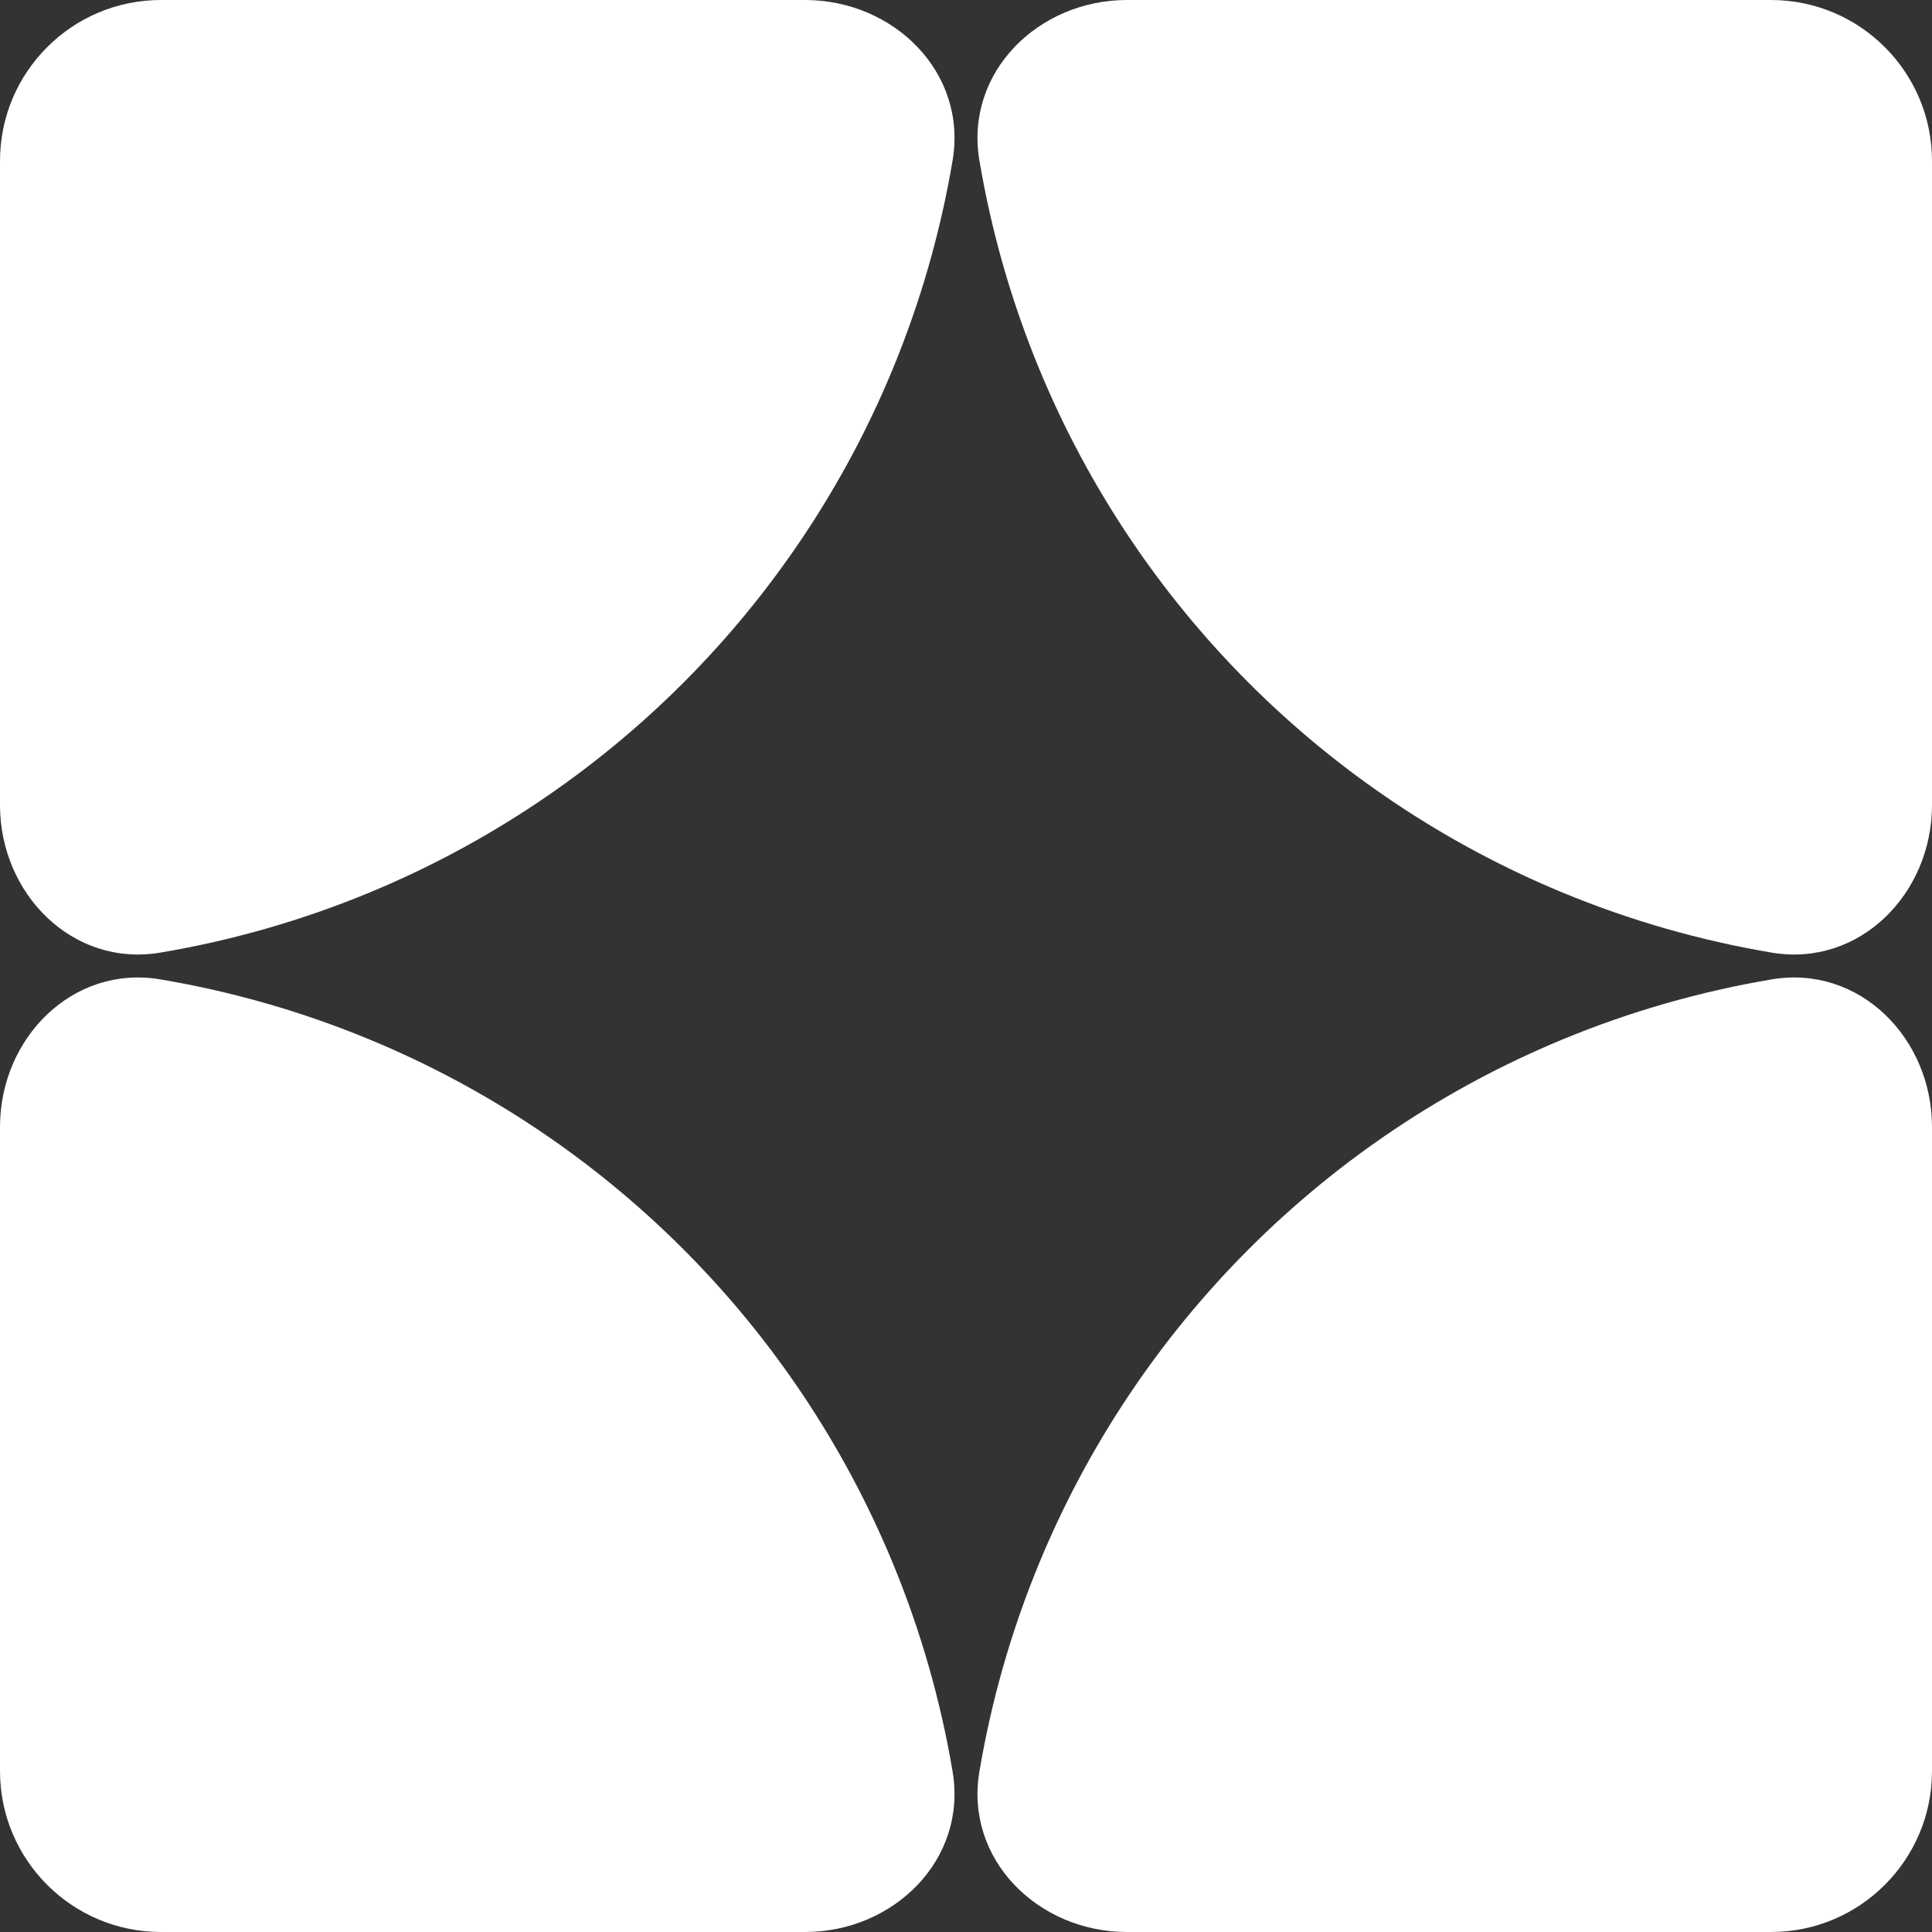 <?xml version="1.0" encoding="UTF-8"?> <svg xmlns="http://www.w3.org/2000/svg" width="120" height="120" viewBox="0 0 120 120" fill="none"><rect x="0" y="0" width="120" height="120" fill="#333333" stroke="none"/> <path d="M70 120C64.477 120 59.915 115.492 60.831 110.046C61.58 105.594 62.831 101.23 64.567 97.039C67.582 89.76 72.002 83.145 77.574 77.574C83.145 72.002 89.76 67.582 97.039 64.567C101.23 62.831 105.594 61.58 110.046 60.831C115.492 59.915 120 64.477 120 70L120 110C120 115.523 115.523 120 110 120H70Z" fill="white"></path> <path d="M70 0C64.477 0 59.915 4.508 60.831 9.954C61.58 14.406 62.831 18.77 64.567 22.961C67.582 30.241 72.002 36.855 77.574 42.426C83.145 47.998 89.76 52.417 97.039 55.433C101.23 57.169 105.594 58.42 110.046 59.169C115.492 60.085 120 55.523 120 50L120 10C120 4.477 115.523 0 110 0H70Z" fill="white"></path> <path d="M50 120C55.523 120 60.085 115.492 59.169 110.046C58.42 105.594 57.169 101.23 55.433 97.039C52.417 89.76 47.998 83.145 42.426 77.574C36.855 72.002 30.241 67.582 22.961 64.567C18.77 62.831 14.406 61.58 9.954 60.831C4.508 59.915 1.95703e-07 64.477 4.37114e-07 70L2.18557e-06 110C2.42698e-06 115.523 4.477 120 10 120H50Z" fill="white"></path> <path d="M50 0C55.523 0 60.085 4.508 59.169 9.954C58.42 14.406 57.169 18.77 55.433 22.961C52.417 30.241 47.998 36.855 42.426 42.426C36.855 47.998 30.241 52.417 22.961 55.433C18.77 57.169 14.406 58.42 9.954 59.169C4.508 60.085 1.95703e-07 55.523 4.37114e-07 50L2.18557e-06 10C2.42698e-06 4.477 4.477 0 10 0H50Z" fill="white"></path> </svg> 